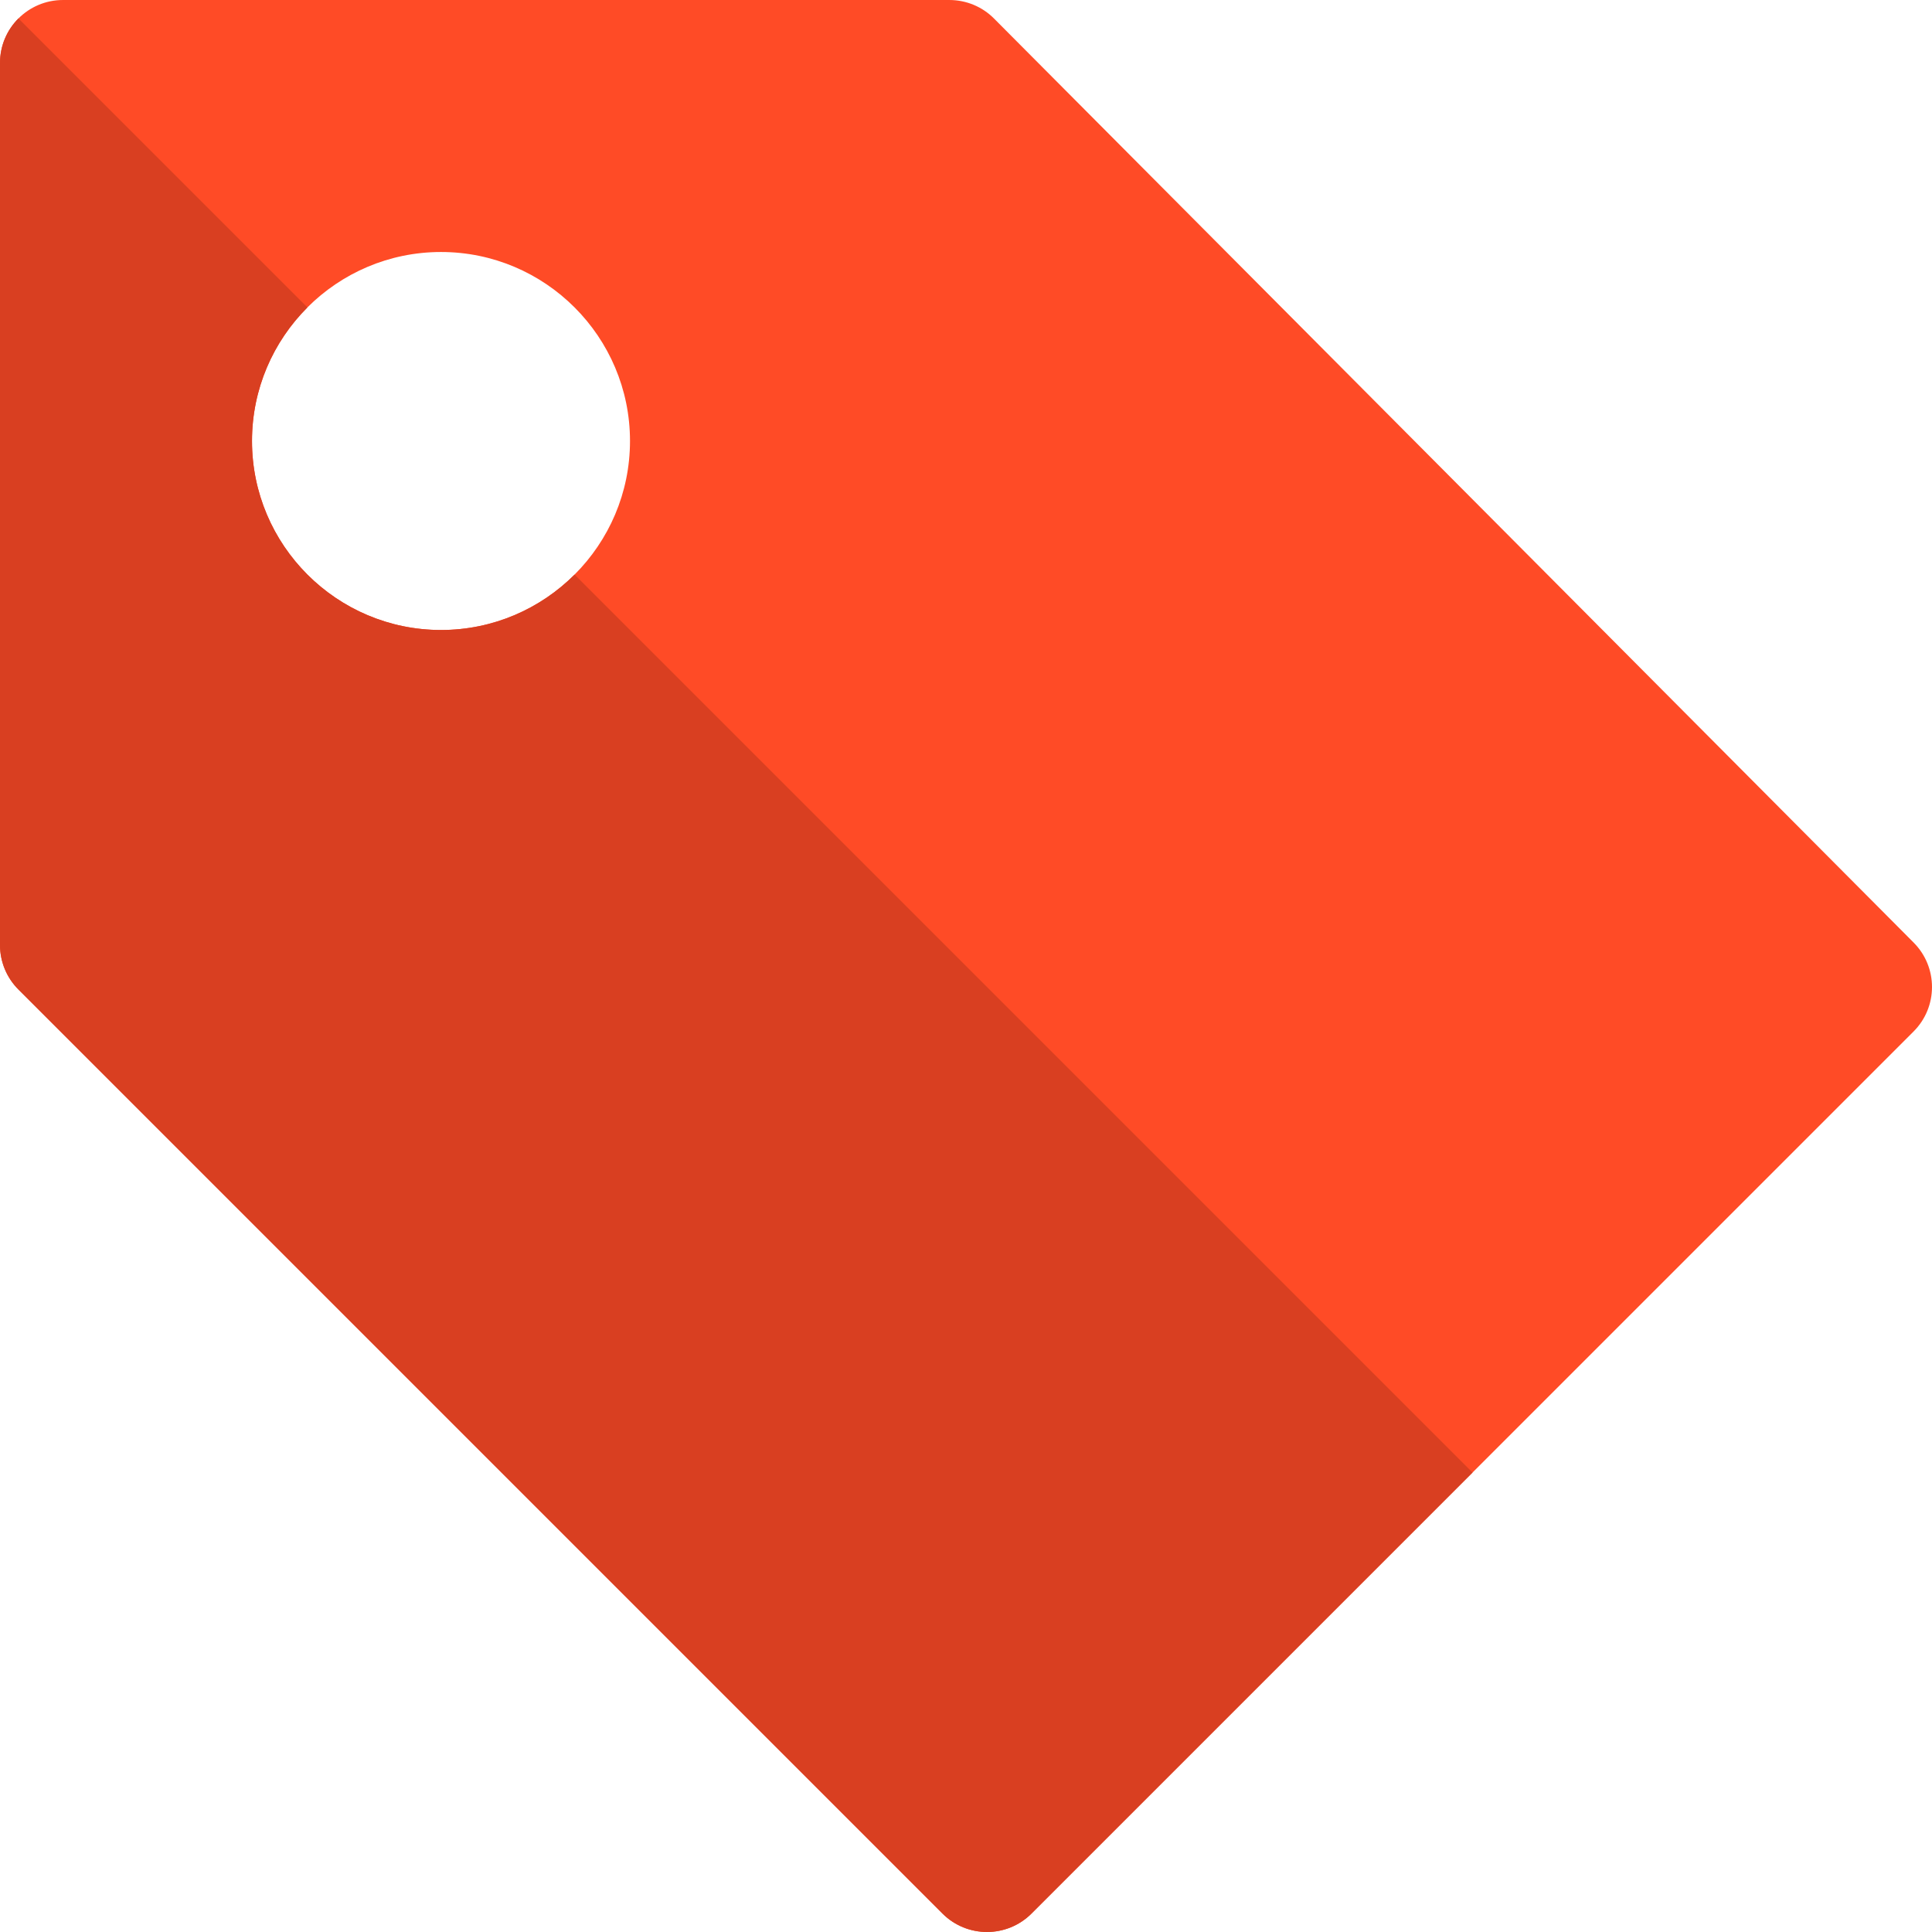 <?xml version="1.0" encoding="iso-8859-1"?>
<!-- Uploaded to: SVG Repo, www.svgrepo.com, Generator: SVG Repo Mixer Tools -->
<svg height="800px" width="800px" version="1.1" id="Layer_1" xmlns="http://www.w3.org/2000/svg" xmlns:xlink="http://www.w3.org/1999/xlink" 
	 viewBox="0 0 512 512" xml:space="preserve">
<path style="fill:#FF4B26;" d="M507.137,249.794L263.444,4.926c-3.131-3.163-7.402-4.924-11.837-4.924H16.696
	C7.467,0.002,0,7.47,0,16.698v233.737c0,4.434,1.761,8.674,4.892,11.804l244.867,244.867c6.522,6.522,17.086,6.522,23.609,0
	l233.737-233.737C513.626,266.848,513.626,256.315,507.137,249.794z M116.869,166.957c-27.619,0-50.087-22.468-50.087-50.087
	s22.468-50.087,50.087-50.087s50.087,22.468,50.087,50.087S144.487,166.957,116.869,166.957z"/>
<path style="fill:#D93F21;" d="M0,250.435c0,4.434,1.761,8.674,4.892,11.804l244.867,244.867c6.521,6.521,17.087,6.521,23.609,0
	l116.869-116.869L152.27,152.271c-9.069,9.069-21.591,14.686-35.4,14.686c-27.619,0-50.087-22.468-50.087-50.087
	c0-13.809,5.616-26.331,14.686-35.4L4.887,4.89C1.867,7.909,0,12.083,0,16.698V250.435z"/>
</svg>